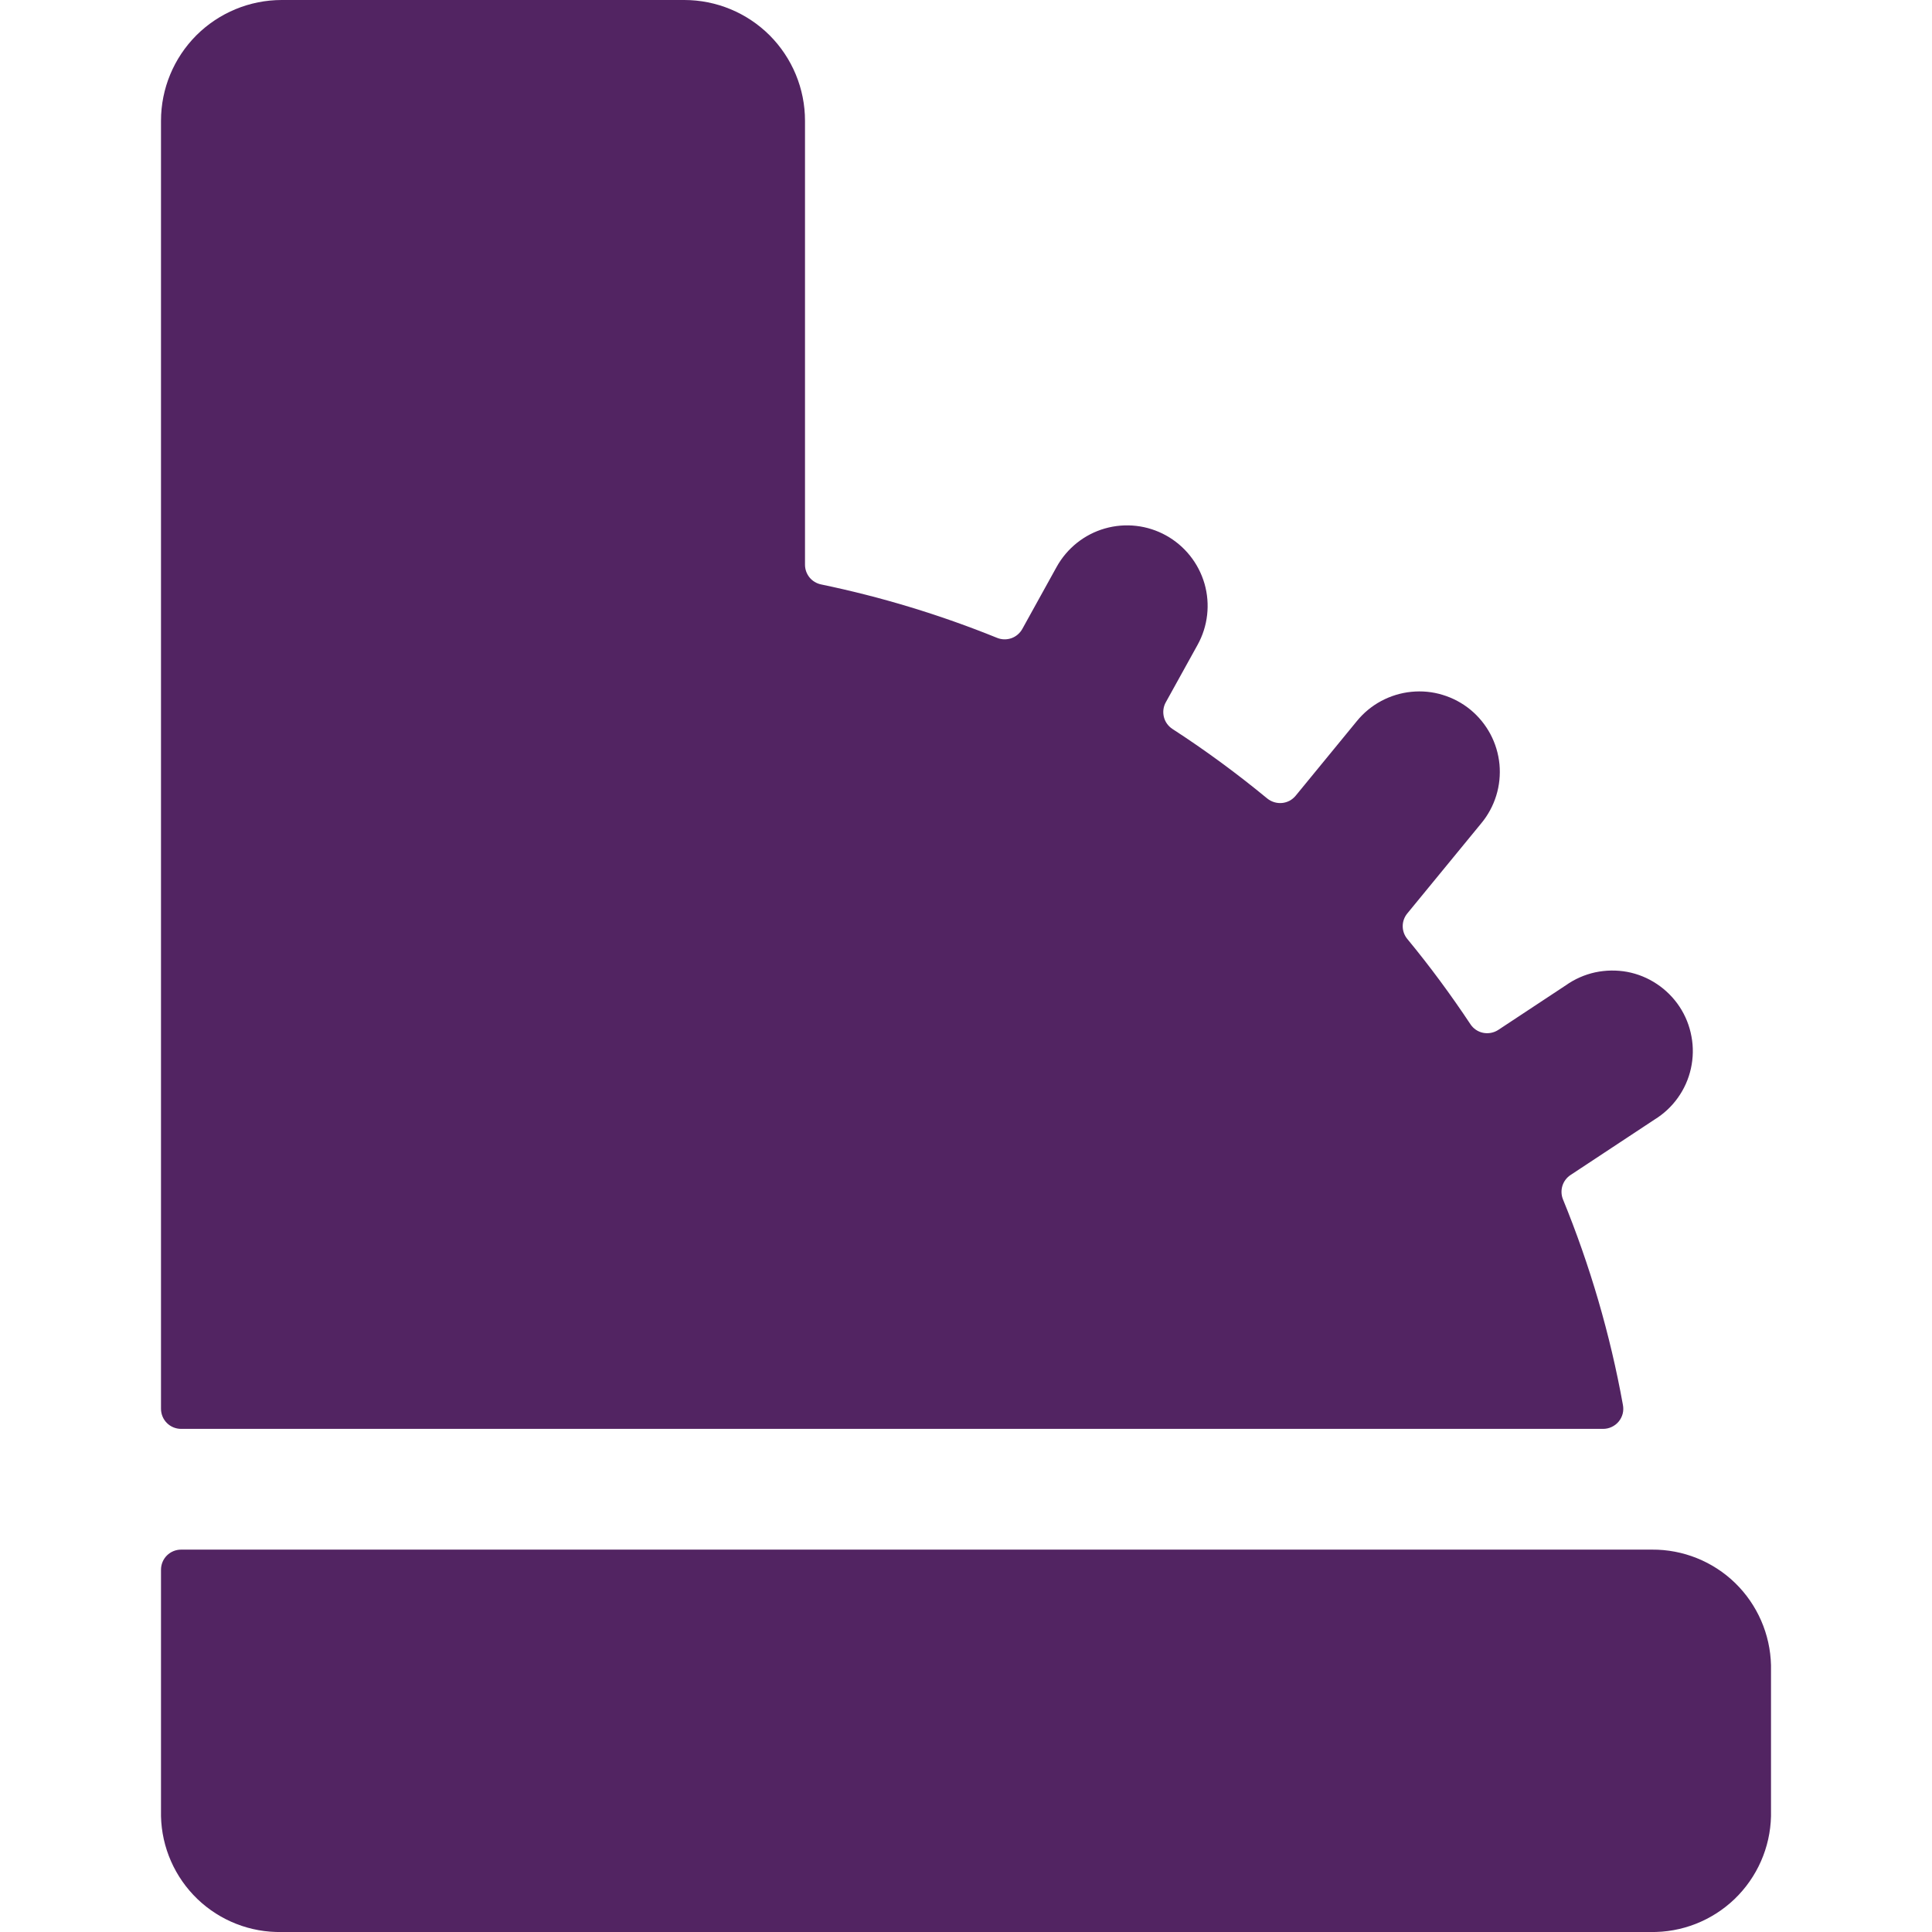<svg width="24" height="24" viewBox="0 0 24 24" fill="none" xmlns="http://www.w3.org/2000/svg">
<path d="M19.914 17.75C19.951 17.75 19.988 17.742 20.021 17.726C20.055 17.71 20.085 17.687 20.108 17.659C20.132 17.63 20.149 17.596 20.158 17.56C20.167 17.524 20.167 17.486 20.16 17.45C20.002 16.575 19.752 15.72 19.415 14.897C19.394 14.844 19.392 14.785 19.409 14.73C19.426 14.676 19.461 14.629 19.509 14.597L20.551 13.909C20.665 13.839 20.765 13.747 20.843 13.637C20.921 13.528 20.976 13.405 21.005 13.274C21.034 13.143 21.037 13.007 21.012 12.876C20.988 12.743 20.938 12.618 20.864 12.506C20.79 12.394 20.694 12.298 20.583 12.224C20.471 12.149 20.346 12.098 20.214 12.073C20.082 12.049 19.947 12.051 19.815 12.079C19.684 12.108 19.561 12.162 19.451 12.24L18.612 12.794C18.557 12.83 18.489 12.843 18.424 12.83C18.359 12.817 18.302 12.778 18.266 12.723C18.023 12.357 17.762 12.003 17.482 11.664C17.445 11.619 17.425 11.563 17.425 11.505C17.425 11.448 17.445 11.392 17.482 11.347L18.401 10.227C18.485 10.126 18.548 10.009 18.587 9.883C18.626 9.757 18.639 9.625 18.627 9.494C18.614 9.362 18.576 9.235 18.514 9.119C18.452 9.003 18.368 8.9 18.266 8.816C18.165 8.733 18.047 8.67 17.921 8.632C17.795 8.593 17.663 8.581 17.532 8.594C17.401 8.607 17.274 8.646 17.158 8.708C17.042 8.77 16.939 8.855 16.856 8.957L16.095 9.885C16.074 9.91 16.049 9.931 16.02 9.947C15.991 9.962 15.959 9.972 15.926 9.975C15.86 9.981 15.794 9.961 15.742 9.919C15.366 9.609 14.973 9.32 14.564 9.055C14.511 9.02 14.473 8.967 14.458 8.906C14.443 8.844 14.451 8.779 14.482 8.724L14.876 8.012C15.005 7.78 15.036 7.506 14.963 7.251C14.889 6.996 14.718 6.781 14.486 6.652C14.254 6.523 13.98 6.492 13.725 6.565C13.47 6.638 13.255 6.81 13.126 7.042L12.699 7.814C12.669 7.867 12.621 7.908 12.564 7.928C12.506 7.948 12.444 7.947 12.387 7.924C11.679 7.637 10.947 7.415 10.2 7.26C10.143 7.248 10.093 7.218 10.056 7.173C10.02 7.128 10 7.073 10 7.015V1.5C10 1.102 9.842 0.721 9.561 0.439C9.279 0.158 8.898 0 8.5 0L3.5 0C3.102 0 2.721 0.158 2.439 0.439C2.158 0.721 2 1.102 2 1.5V17.5C2 17.566 2.026 17.63 2.073 17.677C2.12 17.724 2.184 17.75 2.25 17.75H19.914Z" fill="#522462"/>
<path d="M20.522 19.25H2.25C2.184 19.25 2.12 19.276 2.073 19.323C2.026 19.37 2 19.434 2 19.5V22.562C2.009 22.951 2.172 23.321 2.453 23.591C2.734 23.86 3.111 24.008 3.5 24H20.5C20.889 24.008 21.266 23.86 21.547 23.591C21.828 23.321 21.991 22.951 22 22.562V20.686C21.991 20.301 21.831 19.934 21.555 19.665C21.279 19.397 20.907 19.247 20.522 19.25V19.25Z" fill="#522462"/>
</svg>
